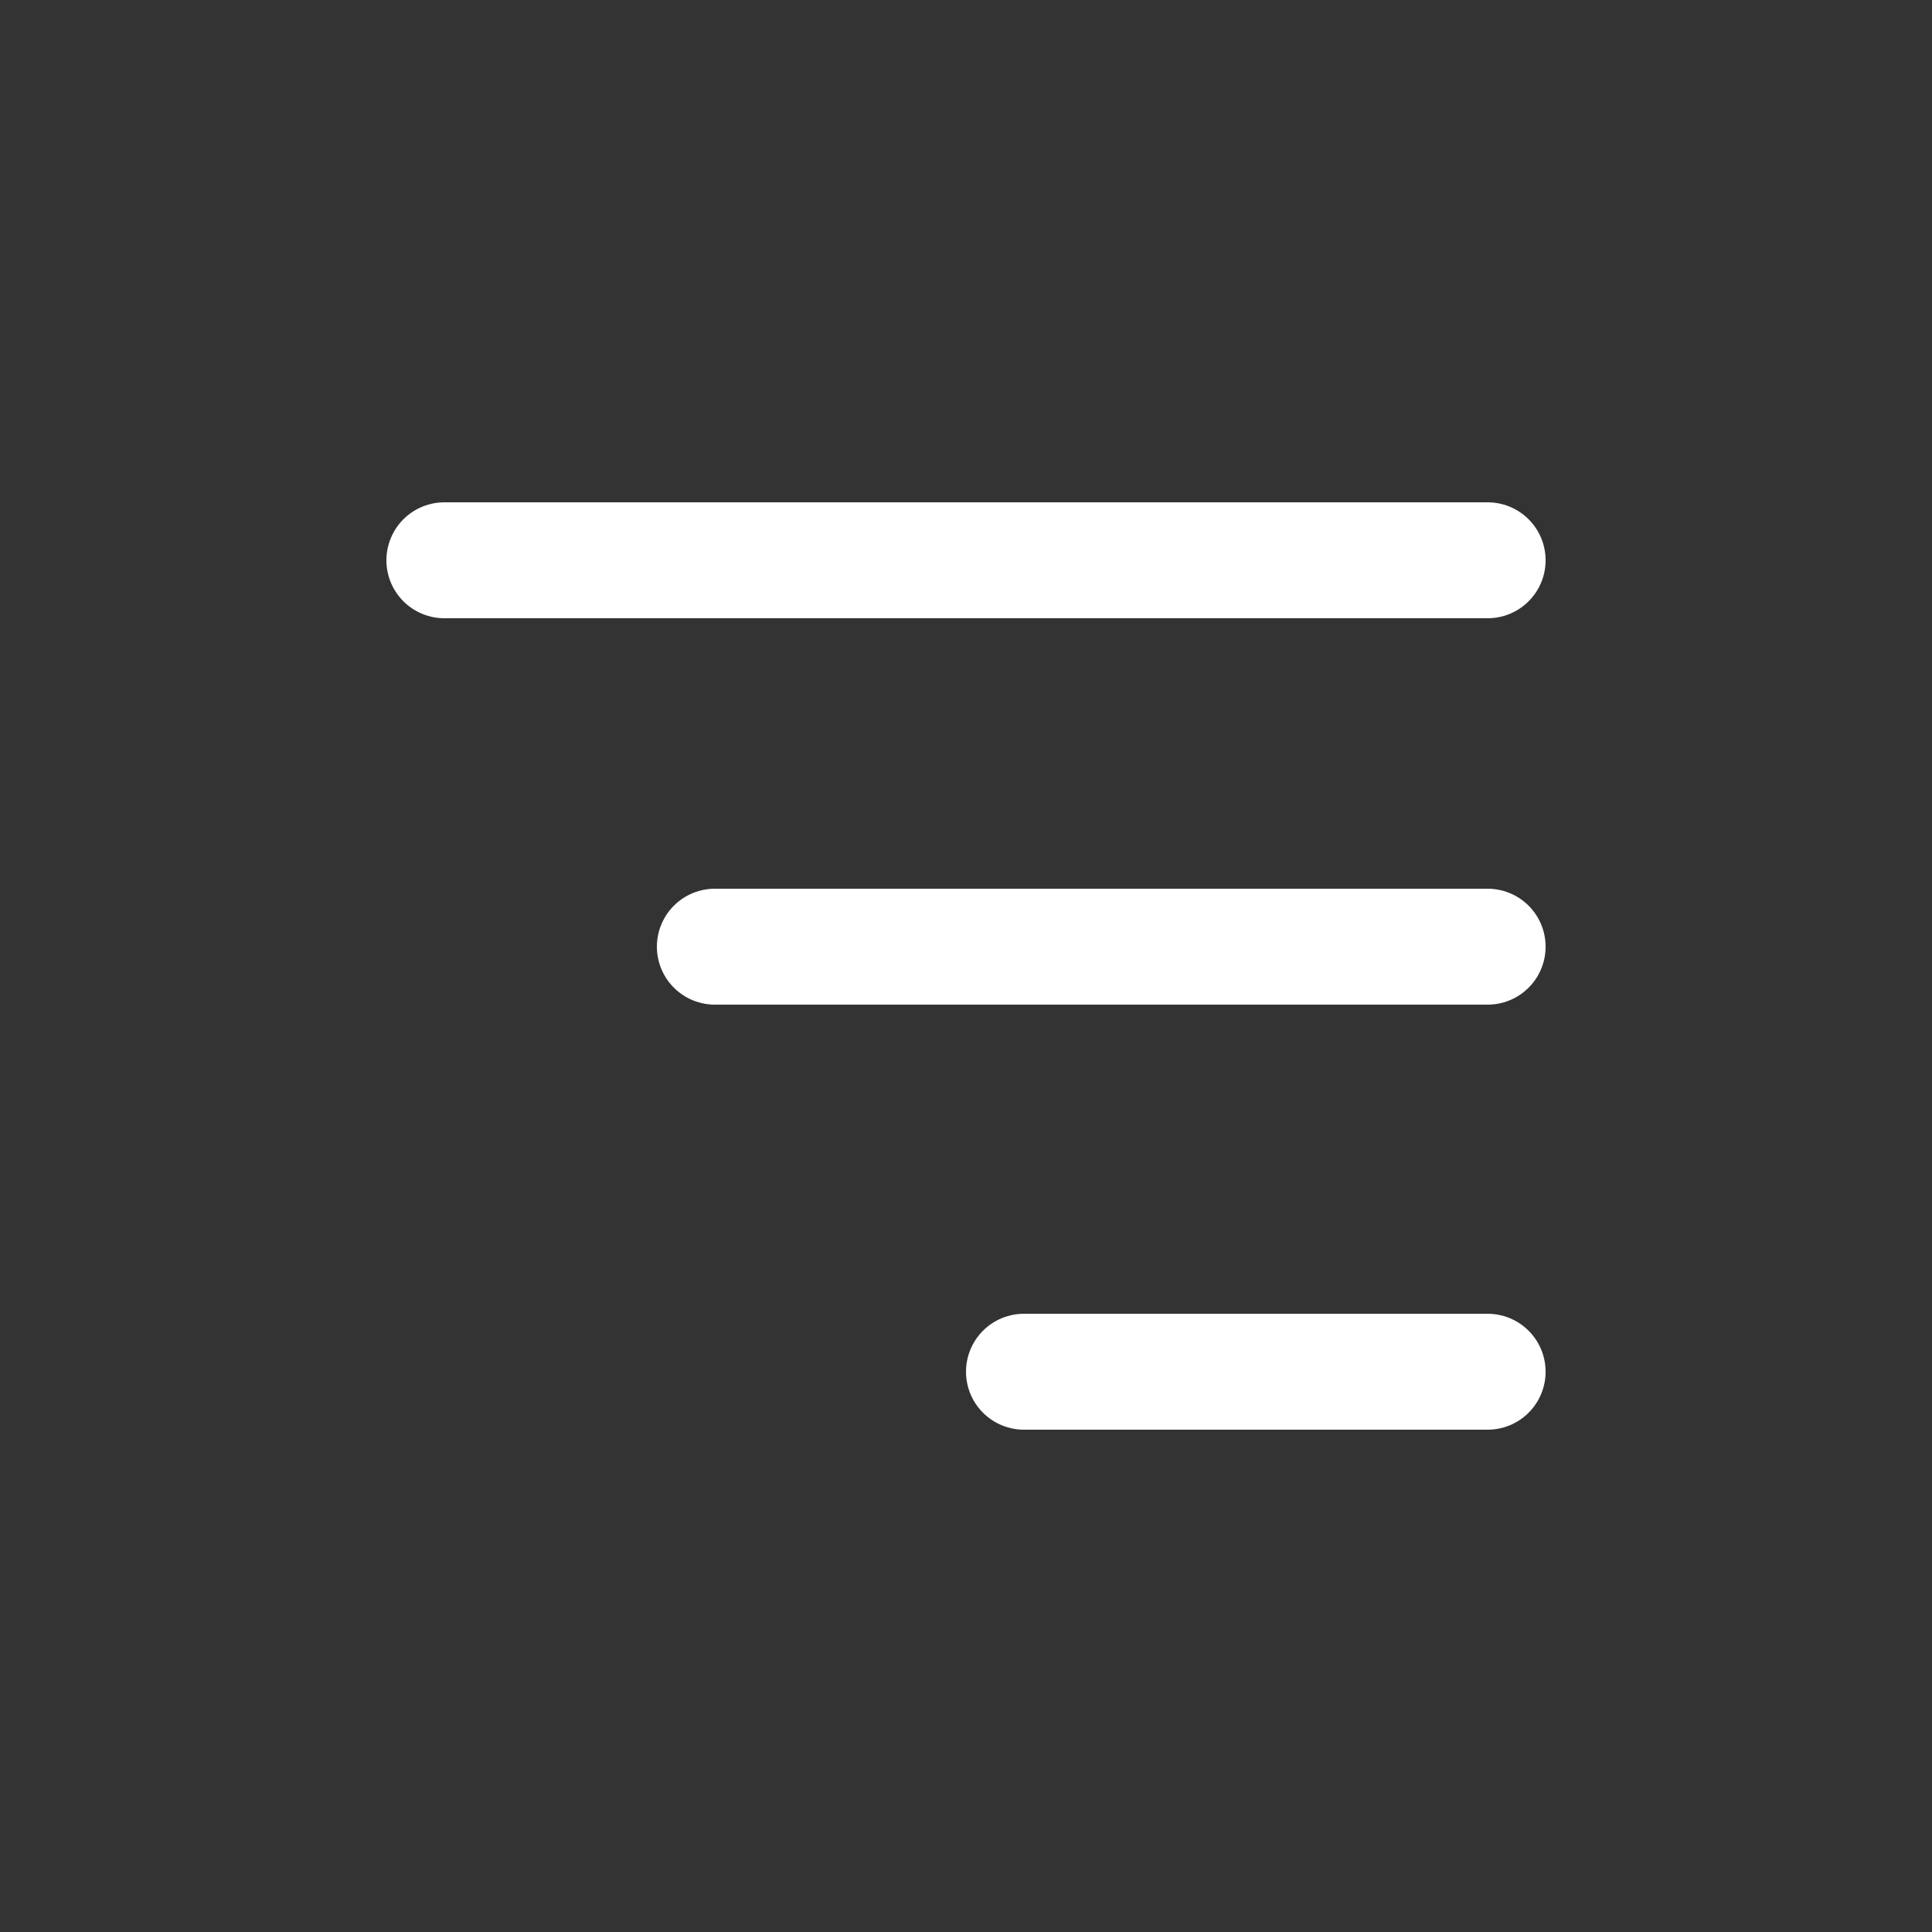 <svg width="50" height="50" viewBox="0 0 50 50" fill="none" xmlns="http://www.w3.org/2000/svg">
<rect x="0" y="0" width="50" height="50" fill="#333333" stroke="none"/>
<line x1="1.5" y1="-1.5" x2="28.5" y2="-1.5" transform="matrix(-1 0 0 1 40 16)" stroke="white" stroke-width="3" stroke-linecap="round"/>
<line x1="1.5" y1="-1.5" x2="21.5" y2="-1.5" transform="matrix(-1 0 0 1 40 26)" stroke="white" stroke-width="3" stroke-linecap="round"/>
<line x1="1.5" y1="-1.5" x2="13.5" y2="-1.5" transform="matrix(-1 0 0 1 40 37)" stroke="white" stroke-width="3" stroke-linecap="round"/>
</svg>
